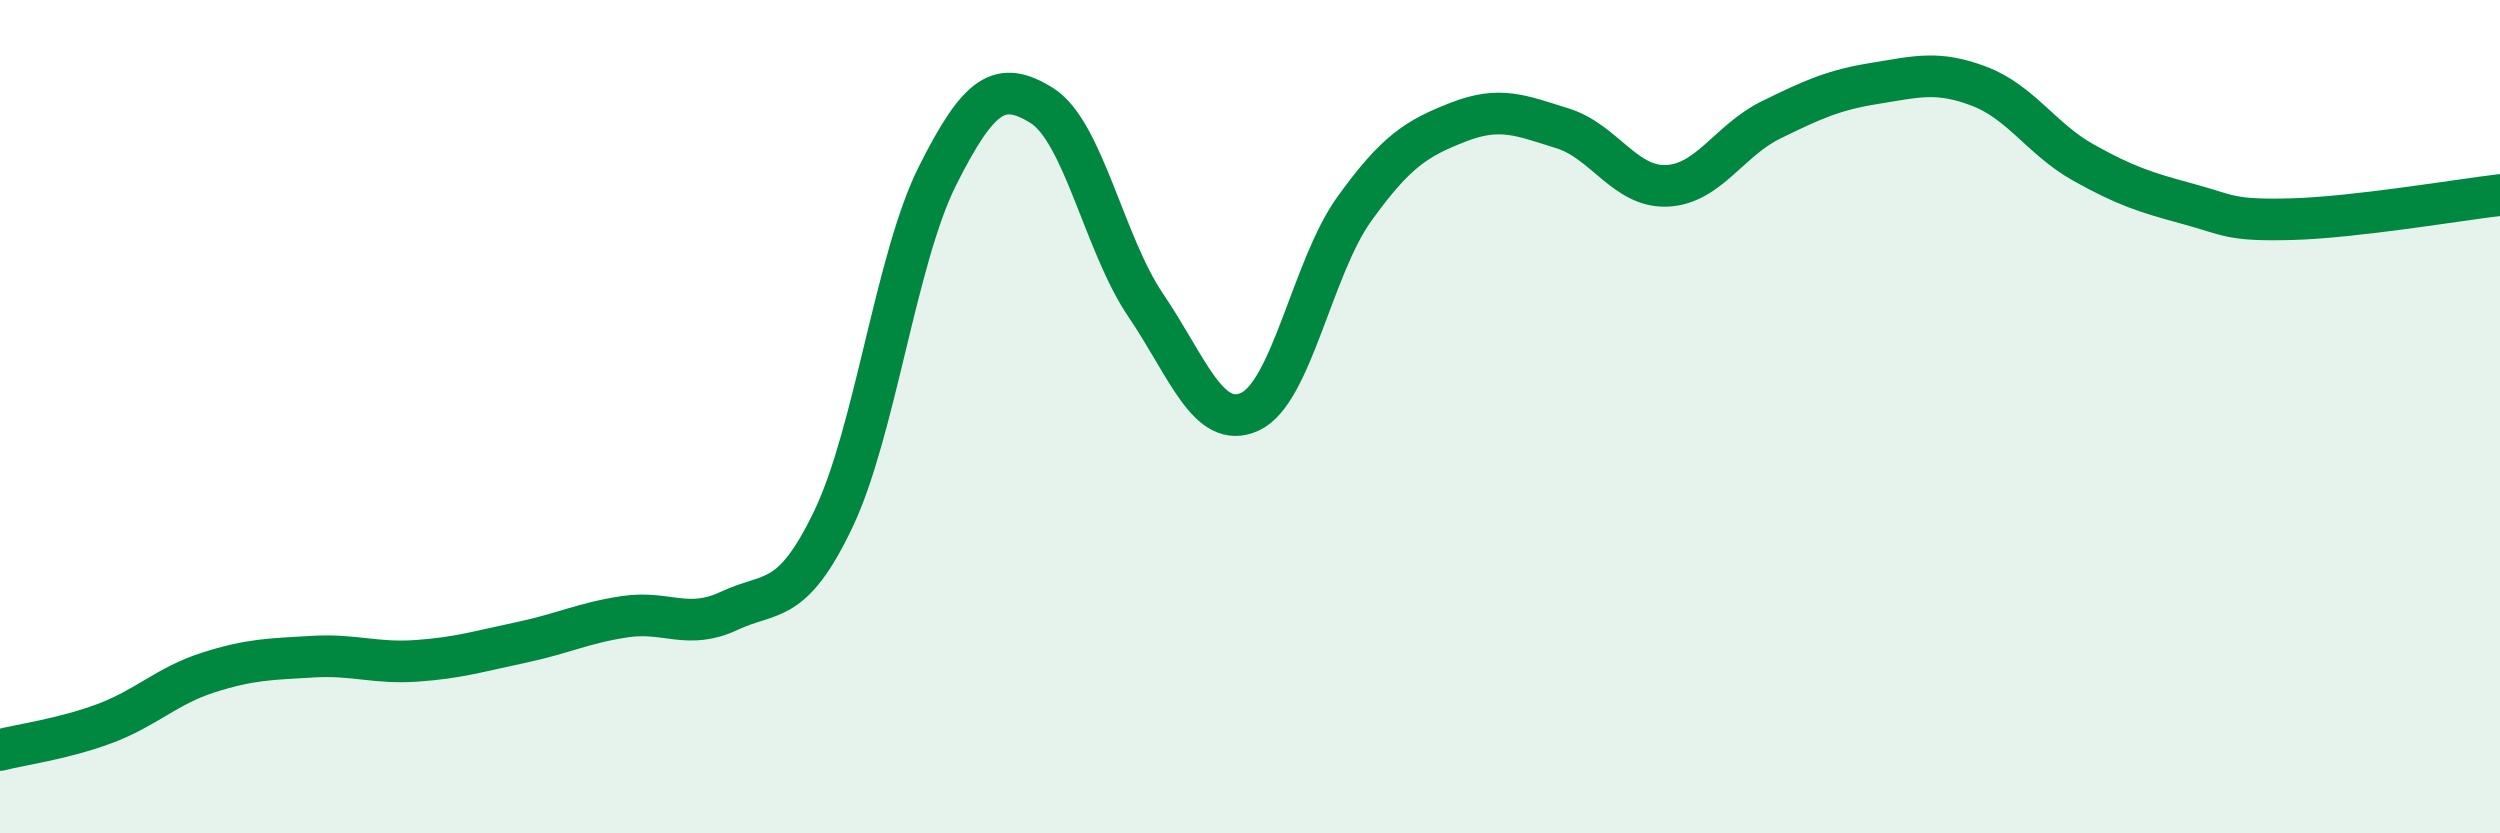 
    <svg width="60" height="20" viewBox="0 0 60 20" xmlns="http://www.w3.org/2000/svg">
      <path
        d="M 0,18 C 0.5,17.87 1.5,17.74 2.5,17.37 C 3.5,17 4,16.46 5,16.14 C 6,15.82 6.5,15.82 7.5,15.76 C 8.5,15.7 9,15.93 10,15.86 C 11,15.79 11.5,15.63 12.5,15.42 C 13.5,15.21 14,14.95 15,14.8 C 16,14.65 16.5,15.13 17.5,14.66 C 18.5,14.19 19,14.55 20,12.46 C 21,10.37 21.5,6.21 22.5,4.22 C 23.5,2.23 24,1.91 25,2.53 C 26,3.15 26.5,5.86 27.5,7.33 C 28.5,8.8 29,10.34 30,9.88 C 31,9.42 31.5,6.41 32.5,5.02 C 33.5,3.63 34,3.32 35,2.93 C 36,2.54 36.5,2.77 37.5,3.08 C 38.5,3.39 39,4.5 40,4.46 C 41,4.42 41.5,3.37 42.5,2.88 C 43.5,2.39 44,2.16 45,2 C 46,1.84 46.5,1.69 47.5,2.07 C 48.5,2.45 49,3.34 50,3.9 C 51,4.46 51.5,4.62 52.5,4.89 C 53.5,5.16 53.5,5.3 55,5.26 C 56.5,5.22 59,4.8 60,4.68L60 20L0 20Z"
        fill="#008740"
        opacity="0.1"
        stroke-linecap="round"
        stroke-linejoin="round"
      />
      <path
        d="M 0,18 C 0.5,17.87 1.5,17.74 2.5,17.37 C 3.5,17 4,16.46 5,16.14 C 6,15.82 6.5,15.82 7.5,15.76 C 8.5,15.7 9,15.93 10,15.86 C 11,15.79 11.5,15.63 12.5,15.42 C 13.5,15.21 14,14.95 15,14.8 C 16,14.65 16.5,15.13 17.5,14.66 C 18.5,14.19 19,14.55 20,12.46 C 21,10.37 21.5,6.21 22.5,4.22 C 23.5,2.23 24,1.91 25,2.53 C 26,3.15 26.5,5.86 27.5,7.33 C 28.5,8.8 29,10.34 30,9.88 C 31,9.42 31.5,6.41 32.5,5.02 C 33.5,3.63 34,3.32 35,2.93 C 36,2.54 36.5,2.77 37.5,3.08 C 38.5,3.39 39,4.5 40,4.46 C 41,4.42 41.5,3.37 42.5,2.88 C 43.5,2.39 44,2.16 45,2 C 46,1.84 46.5,1.69 47.5,2.07 C 48.5,2.45 49,3.34 50,3.9 C 51,4.46 51.5,4.62 52.5,4.89 C 53.5,5.16 53.5,5.3 55,5.26 C 56.5,5.22 59,4.8 60,4.68"
        stroke="#008740"
        stroke-width="1"
        fill="none"
        stroke-linecap="round"
        stroke-linejoin="round"
      />
    </svg>
  